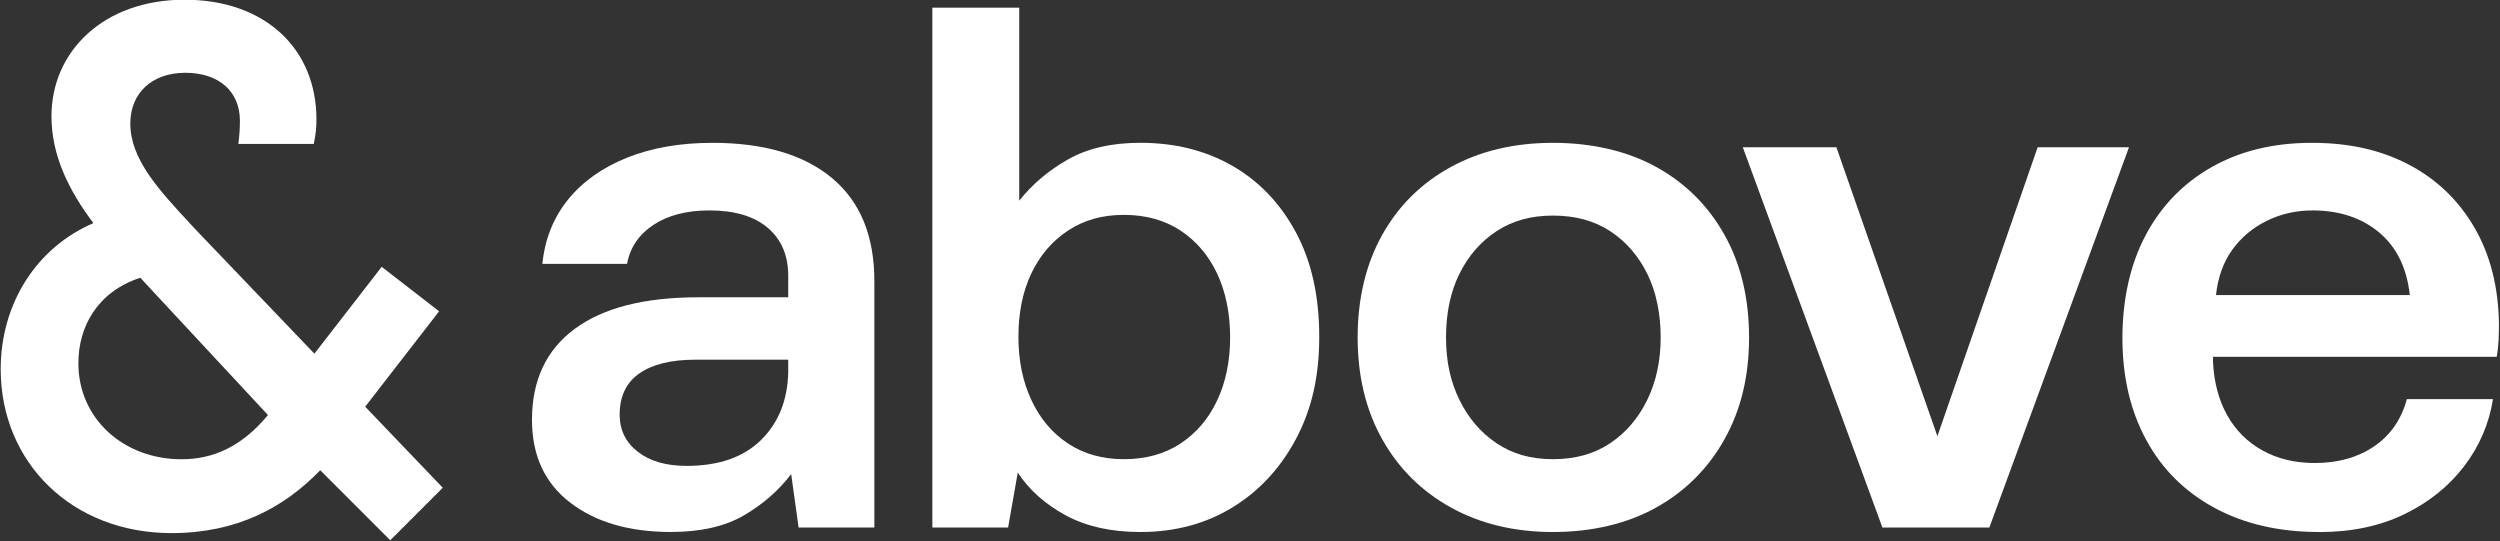 <svg width="1136" height="246" viewBox="0 0 1136 246" fill="none" xmlns="http://www.w3.org/2000/svg">
<rect x="0" y="0" width="1136" height="246" fill="#333333" stroke="none"/>
<g clip-path="url(#clip0_4047_11768)">
<path fill-rule="evenodd" clip-rule="evenodd" d="M165.943 184.803L199.532 141.451L173.441 121.242L142.859 160.705L89.272 104.712C88.461 103.837 87.653 102.968 86.85 102.104C72.252 86.399 59.211 72.368 59.211 56.138C59.211 42.331 69.004 33.074 84.201 33.074C99.398 33.074 109.017 41.462 109.017 54.921C109.017 57.891 108.843 61.034 108.322 65.409H142.569C143.612 60.513 143.786 57.543 143.786 54.225C143.786 22.238 120.549 -0.13 83.853 -0.13C47.158 -0.13 23.385 23.281 23.385 52.82C23.385 70.813 31.425 86.72 42.435 101.395C16.75 112.405 0.321 137.743 0.321 167.803C0.321 210.091 32.656 242.237 77.914 242.237C107.481 242.237 128.995 230.778 145.51 213.669L177.338 245.497L201.198 221.637L165.943 184.803ZM35.612 165.007C35.612 190.519 56.415 208.685 82.448 208.685H82.434C96.848 208.7 109.872 202.963 121.765 188.592L63.745 126.211C44 132.672 35.612 148.753 35.612 165.007Z" fill="white"/>
<path fill-rule="evenodd" clip-rule="evenodd" d="M518.129 64.888C533.862 64.888 547.813 68.365 559.968 75.347H559.982C572.137 82.33 581.742 92.384 588.841 105.553C595.925 118.722 599.46 134.512 599.46 152.969C599.46 171.425 595.925 186.274 588.841 199.545C581.756 212.829 572.137 223.173 559.982 230.59C547.828 238.022 533.891 241.745 518.144 241.745C504.859 241.745 493.56 239.21 484.23 234.154C474.9 229.084 467.642 222.622 462.471 214.741L458.081 239.703H423.66V3.478H463.137V91.211C468.975 83.793 476.349 77.535 485.23 72.479C494.11 67.423 505.077 64.888 518.129 64.888ZM536.354 201.573C543.554 196.85 549.132 190.331 553.058 182.001C556.984 173.685 558.968 164.109 558.968 153.317C558.968 142.524 556.984 132.629 553.058 124.299C549.117 115.969 543.54 109.45 536.354 104.727C529.14 100.004 520.592 97.643 510.698 97.643C500.803 97.643 492.589 100.004 485.389 104.727C478.174 109.464 472.611 115.926 468.685 124.14C464.745 132.354 462.775 141.973 462.775 152.983C462.775 163.993 464.745 173.396 468.685 181.841C472.626 190.287 478.189 196.864 485.389 201.587C492.589 206.31 501.02 208.657 510.698 208.657C520.592 208.657 529.154 206.295 536.354 201.573Z" fill="white"/>
<path fill-rule="evenodd" clip-rule="evenodd" d="M323.743 64.902C347.139 64.902 365.248 70.248 378.084 80.925C390.905 91.616 397.308 107.204 397.308 127.675V239.717H362.887L359.511 215.422C353.876 222.84 346.748 229.098 338.085 234.154C329.436 239.21 318.354 241.731 304.852 241.731C285.961 241.731 270.706 237.298 259.116 228.403C247.527 219.522 241.732 206.976 241.732 190.78C241.732 172.787 248.208 159.01 261.145 149.434C274.067 139.873 292.799 135.092 317.325 135.092H358.164V125.299C358.164 116.085 355.078 108.827 348.892 103.539C342.692 98.266 333.869 95.615 322.396 95.615C312.037 95.615 303.548 97.802 296.913 102.192C290.278 106.581 286.294 112.478 284.932 119.91H246.455C247.57 108.668 251.467 98.932 258.102 90.718C264.737 82.504 273.69 76.159 284.932 71.653C296.174 67.148 309.126 64.902 323.743 64.902ZM345.865 199.892C353.847 192.011 357.947 181.668 358.179 168.847H358.164V163.443H315.992C304.953 163.443 296.464 165.529 290.51 169.687C284.556 173.845 281.571 180.089 281.571 188.419C281.571 195.401 284.324 201.022 289.843 205.296C295.363 209.584 302.722 211.699 311.951 211.699C326.582 211.699 337.882 207.773 345.865 199.892Z" fill="white"/>
<path fill-rule="evenodd" clip-rule="evenodd" d="M752.587 75.869C739.317 68.567 723.236 64.902 705.678 64.902C688.12 64.902 672.662 68.553 659.276 75.869C645.89 83.185 635.474 93.485 628.057 106.755C620.639 120.025 616.916 135.773 616.916 153.331C616.916 170.889 620.639 186.303 628.057 199.559C635.474 212.844 645.89 223.173 659.276 230.605C672.662 238.022 688.134 241.745 705.678 241.745C723.222 241.745 739.303 238.036 752.587 230.605C765.857 223.187 776.215 212.844 783.633 199.559C791.05 186.289 794.773 171.092 794.773 153.331C794.773 135.57 791.065 120.04 783.633 106.755C776.215 93.485 765.857 83.185 752.587 75.869ZM748.545 181.653C744.489 189.983 738.868 196.56 731.668 201.399C724.468 206.238 715.805 208.657 705.678 208.657C695.552 208.657 687.222 206.238 680.022 201.399C672.822 196.56 667.201 189.983 663.144 181.653C659.088 173.338 657.074 164.327 657.074 153.302C657.074 142.277 659.102 132.673 663.144 124.458C667.201 116.244 672.822 109.783 680.022 105.046C687.222 100.323 695.552 97.962 705.678 97.962C715.805 97.962 724.468 100.323 731.668 105.046C738.868 109.769 744.489 116.244 748.545 124.458C752.601 132.673 754.615 142.727 754.615 153.302C754.615 163.878 752.587 173.323 748.545 181.653Z" fill="white"/>
<path d="M880.348 198.198L925.91 66.916H967.415L903.962 239.703H855.372L791.934 66.916H834.453L880.348 198.198Z" fill="white"/>
<path fill-rule="evenodd" clip-rule="evenodd" d="M1124.37 103.38C1117.17 91.008 1107.27 81.504 1094.67 74.855C1082.06 68.234 1067.78 64.902 1050.47 64.902C1033.16 64.902 1018.02 68.553 1005.08 75.869C992.144 83.185 982.134 93.485 975.049 106.755C967.965 120.025 964.43 136.12 964.43 153.664C964.43 171.208 968.023 186.622 975.238 199.892C982.423 213.177 992.782 223.463 1006.28 230.779C1019.77 238.094 1035.65 241.745 1053.86 241.745V241.774C1068.48 241.774 1081.36 239.065 1092.5 233.676C1103.64 228.272 1112.68 221.029 1119.66 211.916C1126.63 202.804 1131.02 192.634 1132.81 181.378H1093.67C1091.18 190.606 1086.24 197.748 1078.82 202.804C1071.39 207.875 1062.39 210.395 1051.82 210.395C1042.81 210.395 1034.88 208.483 1028.03 204.658C1021.16 200.848 1015.83 195.503 1012.01 188.636C1008.18 181.769 1006.04 173.729 1005.59 164.501V162.139H1134.49C1134.96 159.662 1135.23 157.127 1135.35 154.548C1135.46 151.969 1135.52 149.535 1135.52 147.29C1135.29 130.413 1131.58 115.795 1124.38 103.409L1124.37 103.38ZM1006.94 134.078C1007.82 125.98 1010.3 119.113 1014.35 113.492C1018.41 107.871 1023.64 103.481 1030.04 100.338C1036.46 97.179 1043.37 95.615 1050.8 95.615C1062.94 95.615 1073.02 98.932 1081.01 105.567C1088.99 112.217 1093.67 121.72 1095.02 134.092H1006.94V134.078Z" fill="white"/>
</g>
<defs>
<clipPath id="clip0_4047_11768">
<rect width="1136" height="246" fill="white"/>
</clipPath>
</defs>
</svg>
